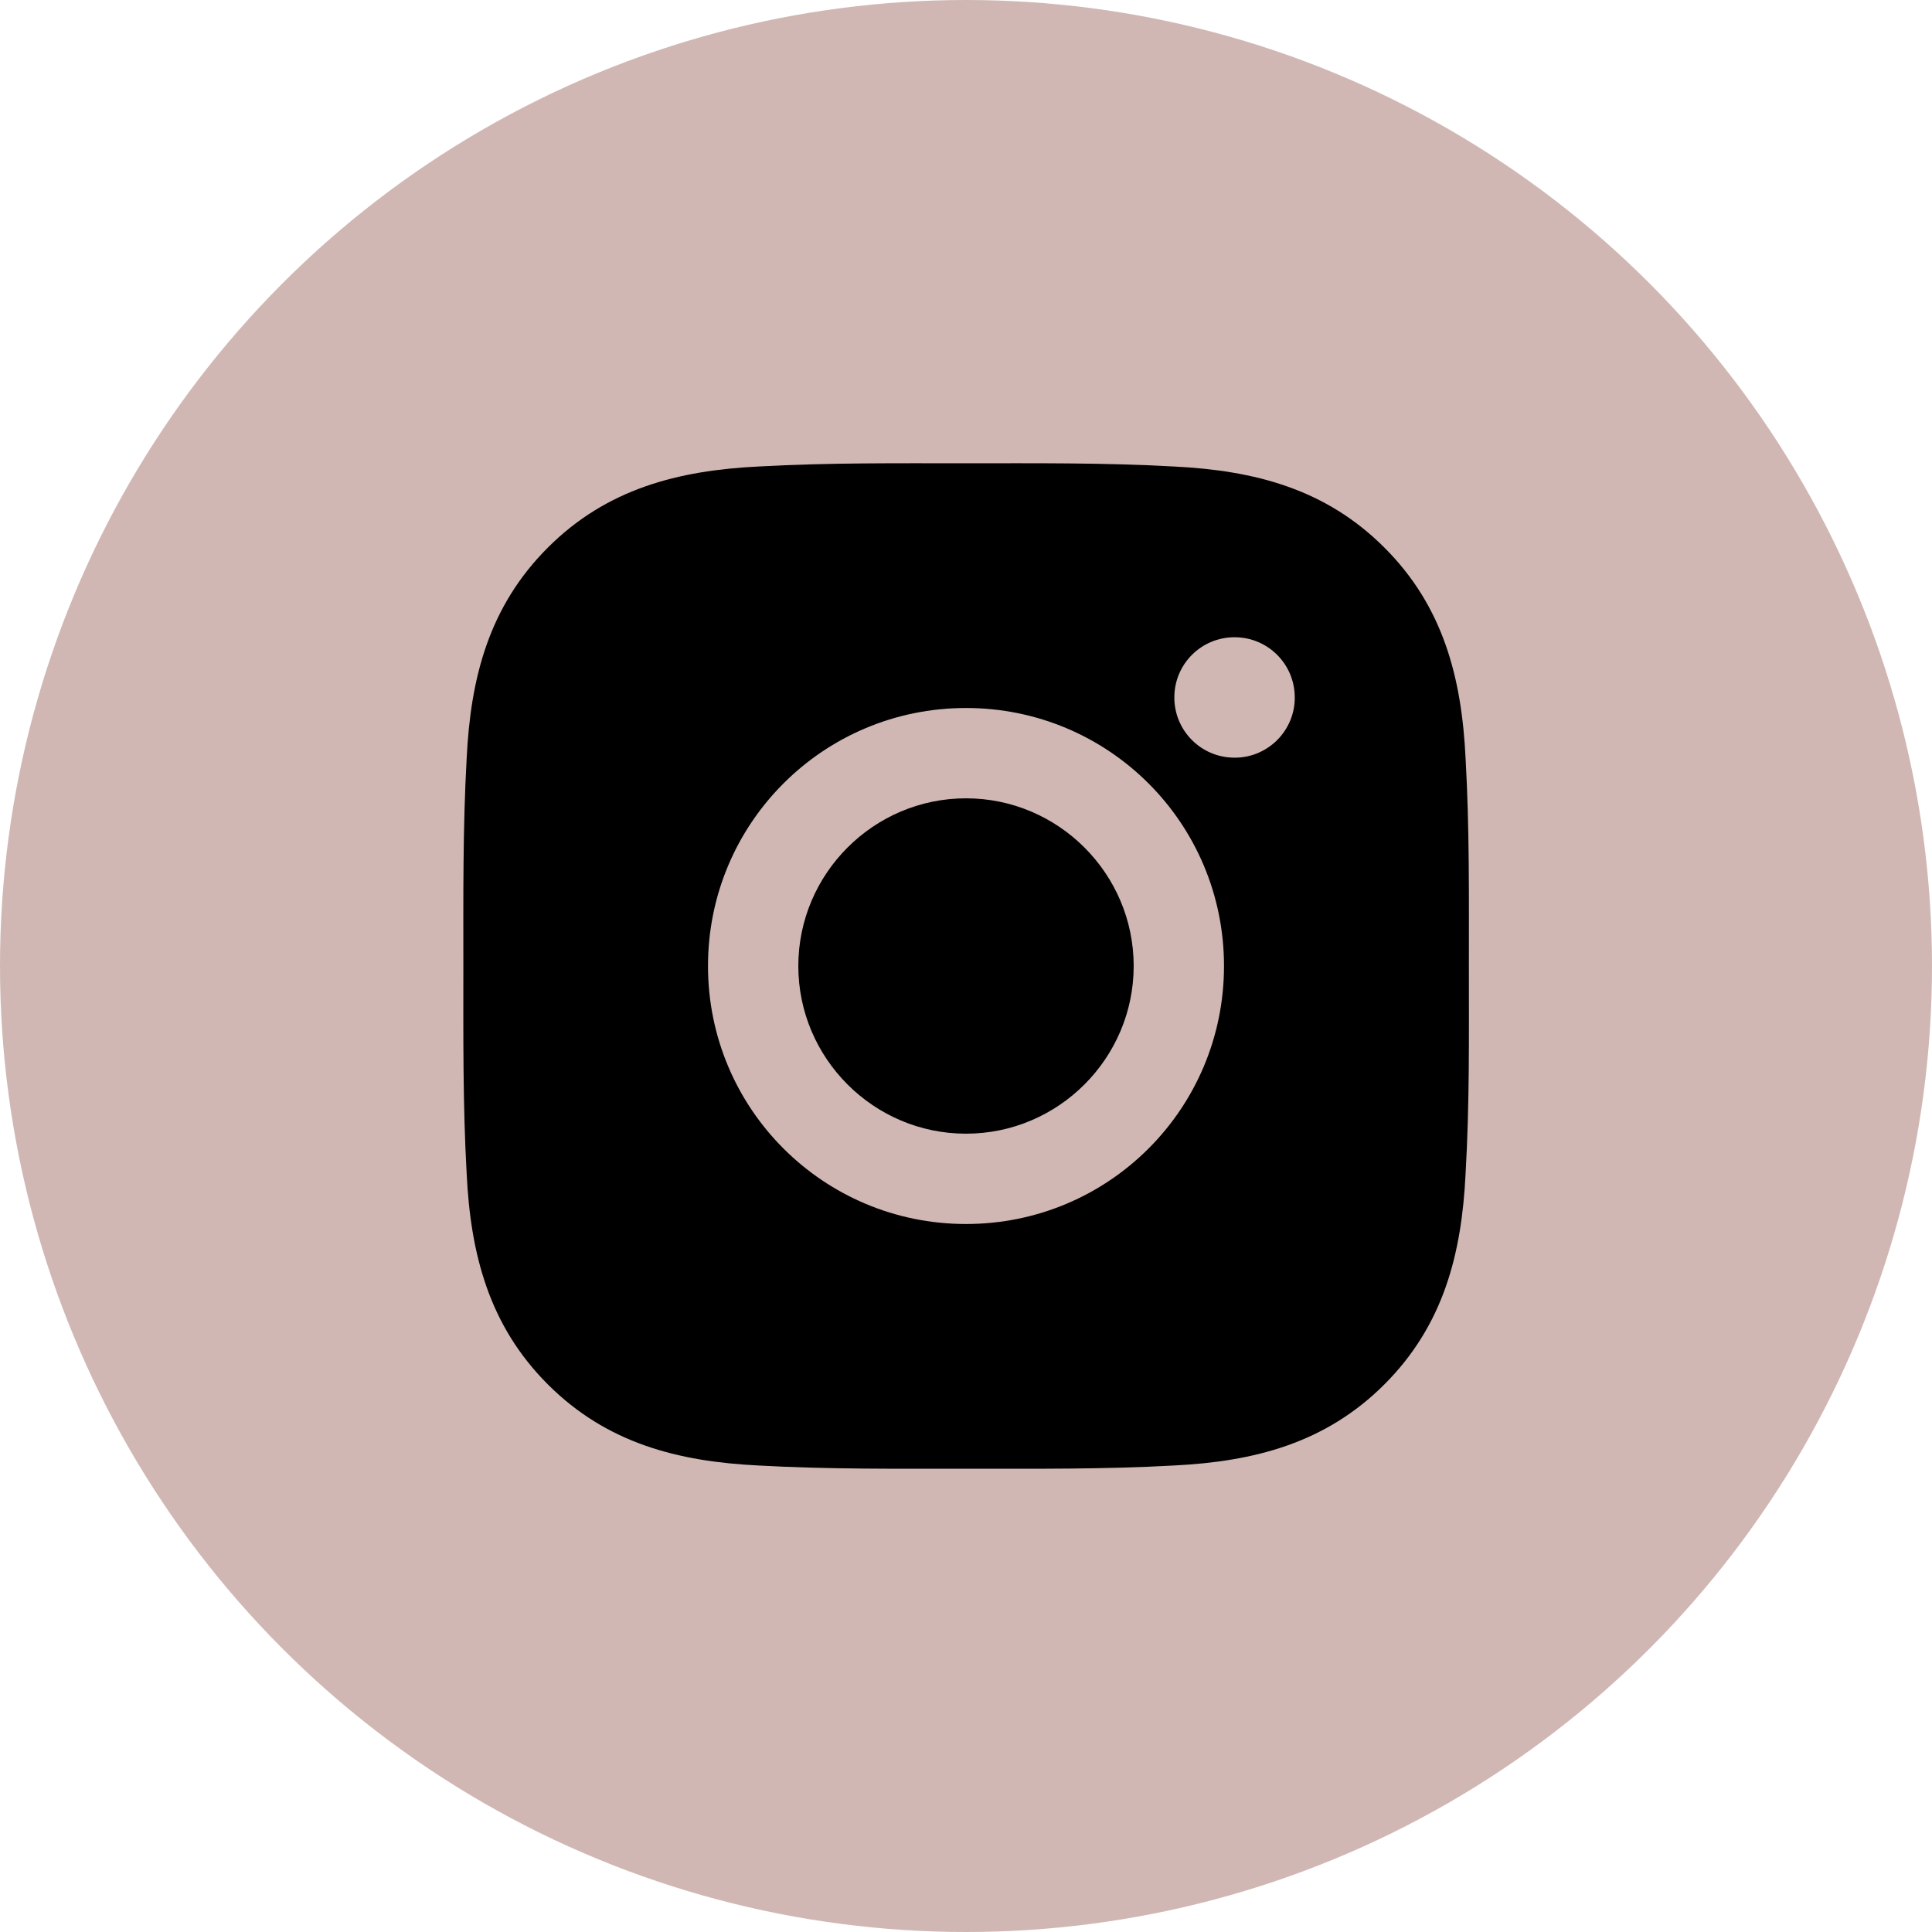 <?xml version="1.0" encoding="UTF-8"?> <svg xmlns="http://www.w3.org/2000/svg" width="24" height="24" viewBox="0 0 24 24" fill="none"> <circle cx="12" cy="12" r="12" fill="#D0B7B3"></circle> <path d="M12 9.917C10.853 9.917 9.917 10.853 9.917 12C9.917 13.147 10.853 14.083 12 14.083C13.147 14.083 14.083 13.147 14.083 12C14.083 10.853 13.147 9.917 12 9.917ZM18.247 12C18.247 11.137 18.255 10.283 18.206 9.422C18.158 8.422 17.93 7.534 17.198 6.803C16.466 6.07 15.58 5.844 14.58 5.795C13.717 5.747 12.863 5.755 12.002 5.755C11.139 5.755 10.284 5.747 9.424 5.795C8.424 5.844 7.536 6.072 6.805 6.803C6.072 7.536 5.845 8.422 5.797 9.422C5.749 10.284 5.756 11.139 5.756 12C5.756 12.861 5.749 13.717 5.797 14.578C5.845 15.578 6.074 16.466 6.805 17.197C7.538 17.93 8.424 18.156 9.424 18.205C10.286 18.253 11.141 18.245 12.002 18.245C12.864 18.245 13.719 18.253 14.58 18.205C15.58 18.156 16.467 17.928 17.198 17.197C17.931 16.464 18.158 15.578 18.206 14.578C18.256 13.717 18.247 12.862 18.247 12V12ZM12 15.205C10.227 15.205 8.795 13.773 8.795 12C8.795 10.226 10.227 8.795 12 8.795C13.774 8.795 15.205 10.226 15.205 12C15.205 13.773 13.774 15.205 12 15.205ZM15.336 9.412C14.922 9.412 14.588 9.078 14.588 8.664C14.588 8.25 14.922 7.916 15.336 7.916C15.75 7.916 16.084 8.25 16.084 8.664C16.085 8.762 16.065 8.86 16.028 8.951C15.99 9.041 15.935 9.124 15.866 9.193C15.796 9.263 15.713 9.318 15.623 9.356C15.532 9.393 15.434 9.413 15.336 9.412V9.412Z" fill="black"></path> </svg> 